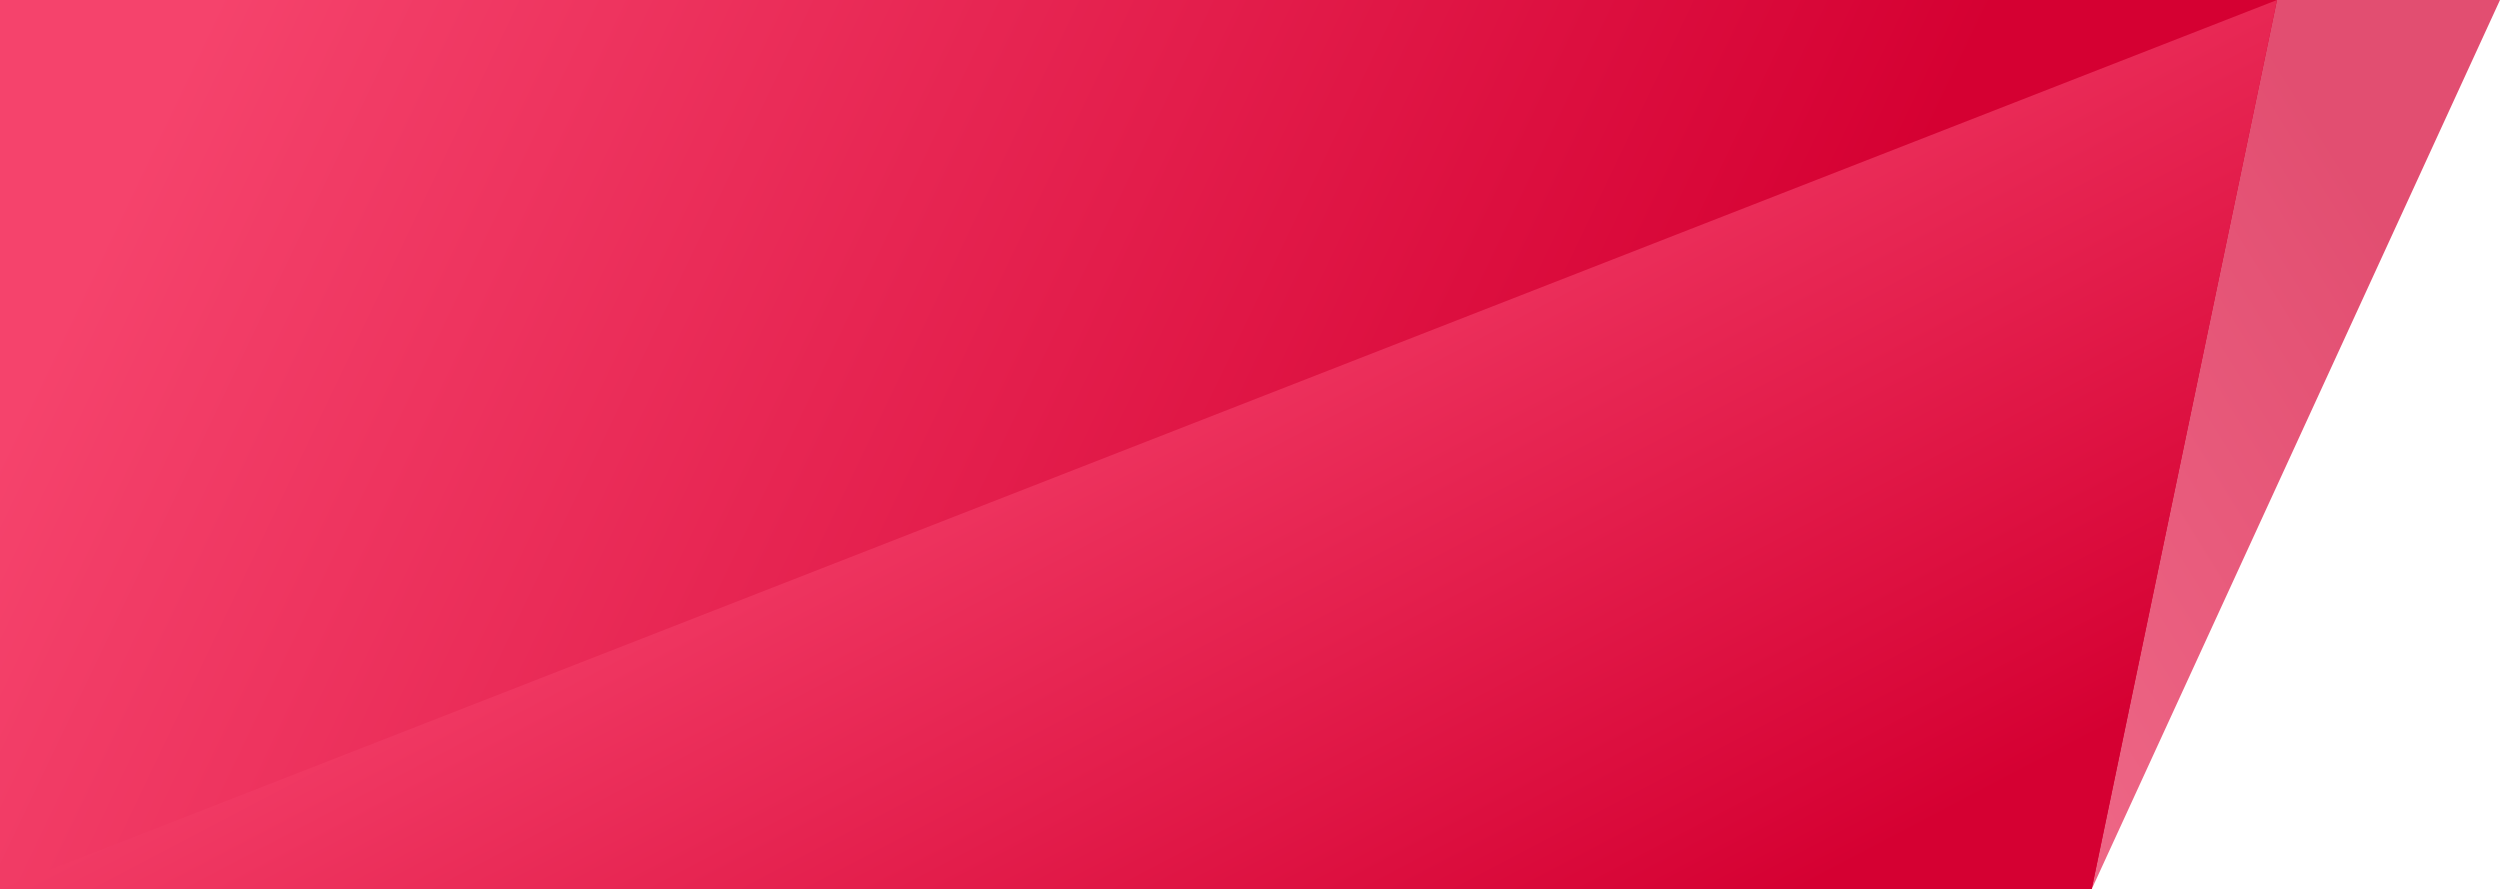 <svg id="Ebene_1" preserveAspectRatio="none" data-name="Ebene 1" xmlns="http://www.w3.org/2000/svg" xmlns:xlink="http://www.w3.org/1999/xlink" width="702.8" height="250" viewBox="0 0 702.8 250">
  <defs>
    <clipPath id="clip-path">
      <polygon points="0 250 588 250 702.8 0 0 0 0 250" style="fill: none;clip-rule: evenodd"/>
    </clipPath>
    <linearGradient id="product-gradient" x1="340.07" y1="132.04" x2="612.65" y2="-37.43" gradientUnits="userSpaceOnUse">
      <stop offset="0" stop-color="#f5436c"/>
      <stop offset="0.99" stop-color="#d50032"/>
    </linearGradient>
    <clipPath id="clip-path-2">
      <polygon points="0 0 640.11 0 588 250 0 250 0 0" style="fill: none;clip-rule: evenodd"/>
    </clipPath>
    <linearGradient id="product-gradient-2" data-name="product-gradient" x1="65.25" y1="-11.65" x2="478.87" y2="185.87" xlink:href="#product-gradient"/>
    <clipPath id="clip-path-3">
      <polygon points="640.11 0 588 250 0 250 640.11 0" style="fill: none;clip-rule: evenodd"/>
    </clipPath>
    <linearGradient id="product-gradient-3" data-name="product-gradient" x1="310.78" y1="47.67" x2="437.98" y2="289.85" xlink:href="#product-gradient"/>
  </defs>
  <g id="product-bg-left">
    <g style="clip-path: url(#clip-path)">
      <rect width="702.8" height="250" style="opacity: 0.695;fill: url(#product-gradient)"/>
    </g>
    <g style="clip-path: url(#clip-path-2)">
      <rect width="702.8" height="250" style="fill: url(#product-gradient-2)"/>
    </g>
    <g style="clip-path: url(#clip-path-3)">
      <rect width="702.8" height="250" style="fill: url(#product-gradient-3)"/>
    </g>
  </g>
</svg>
